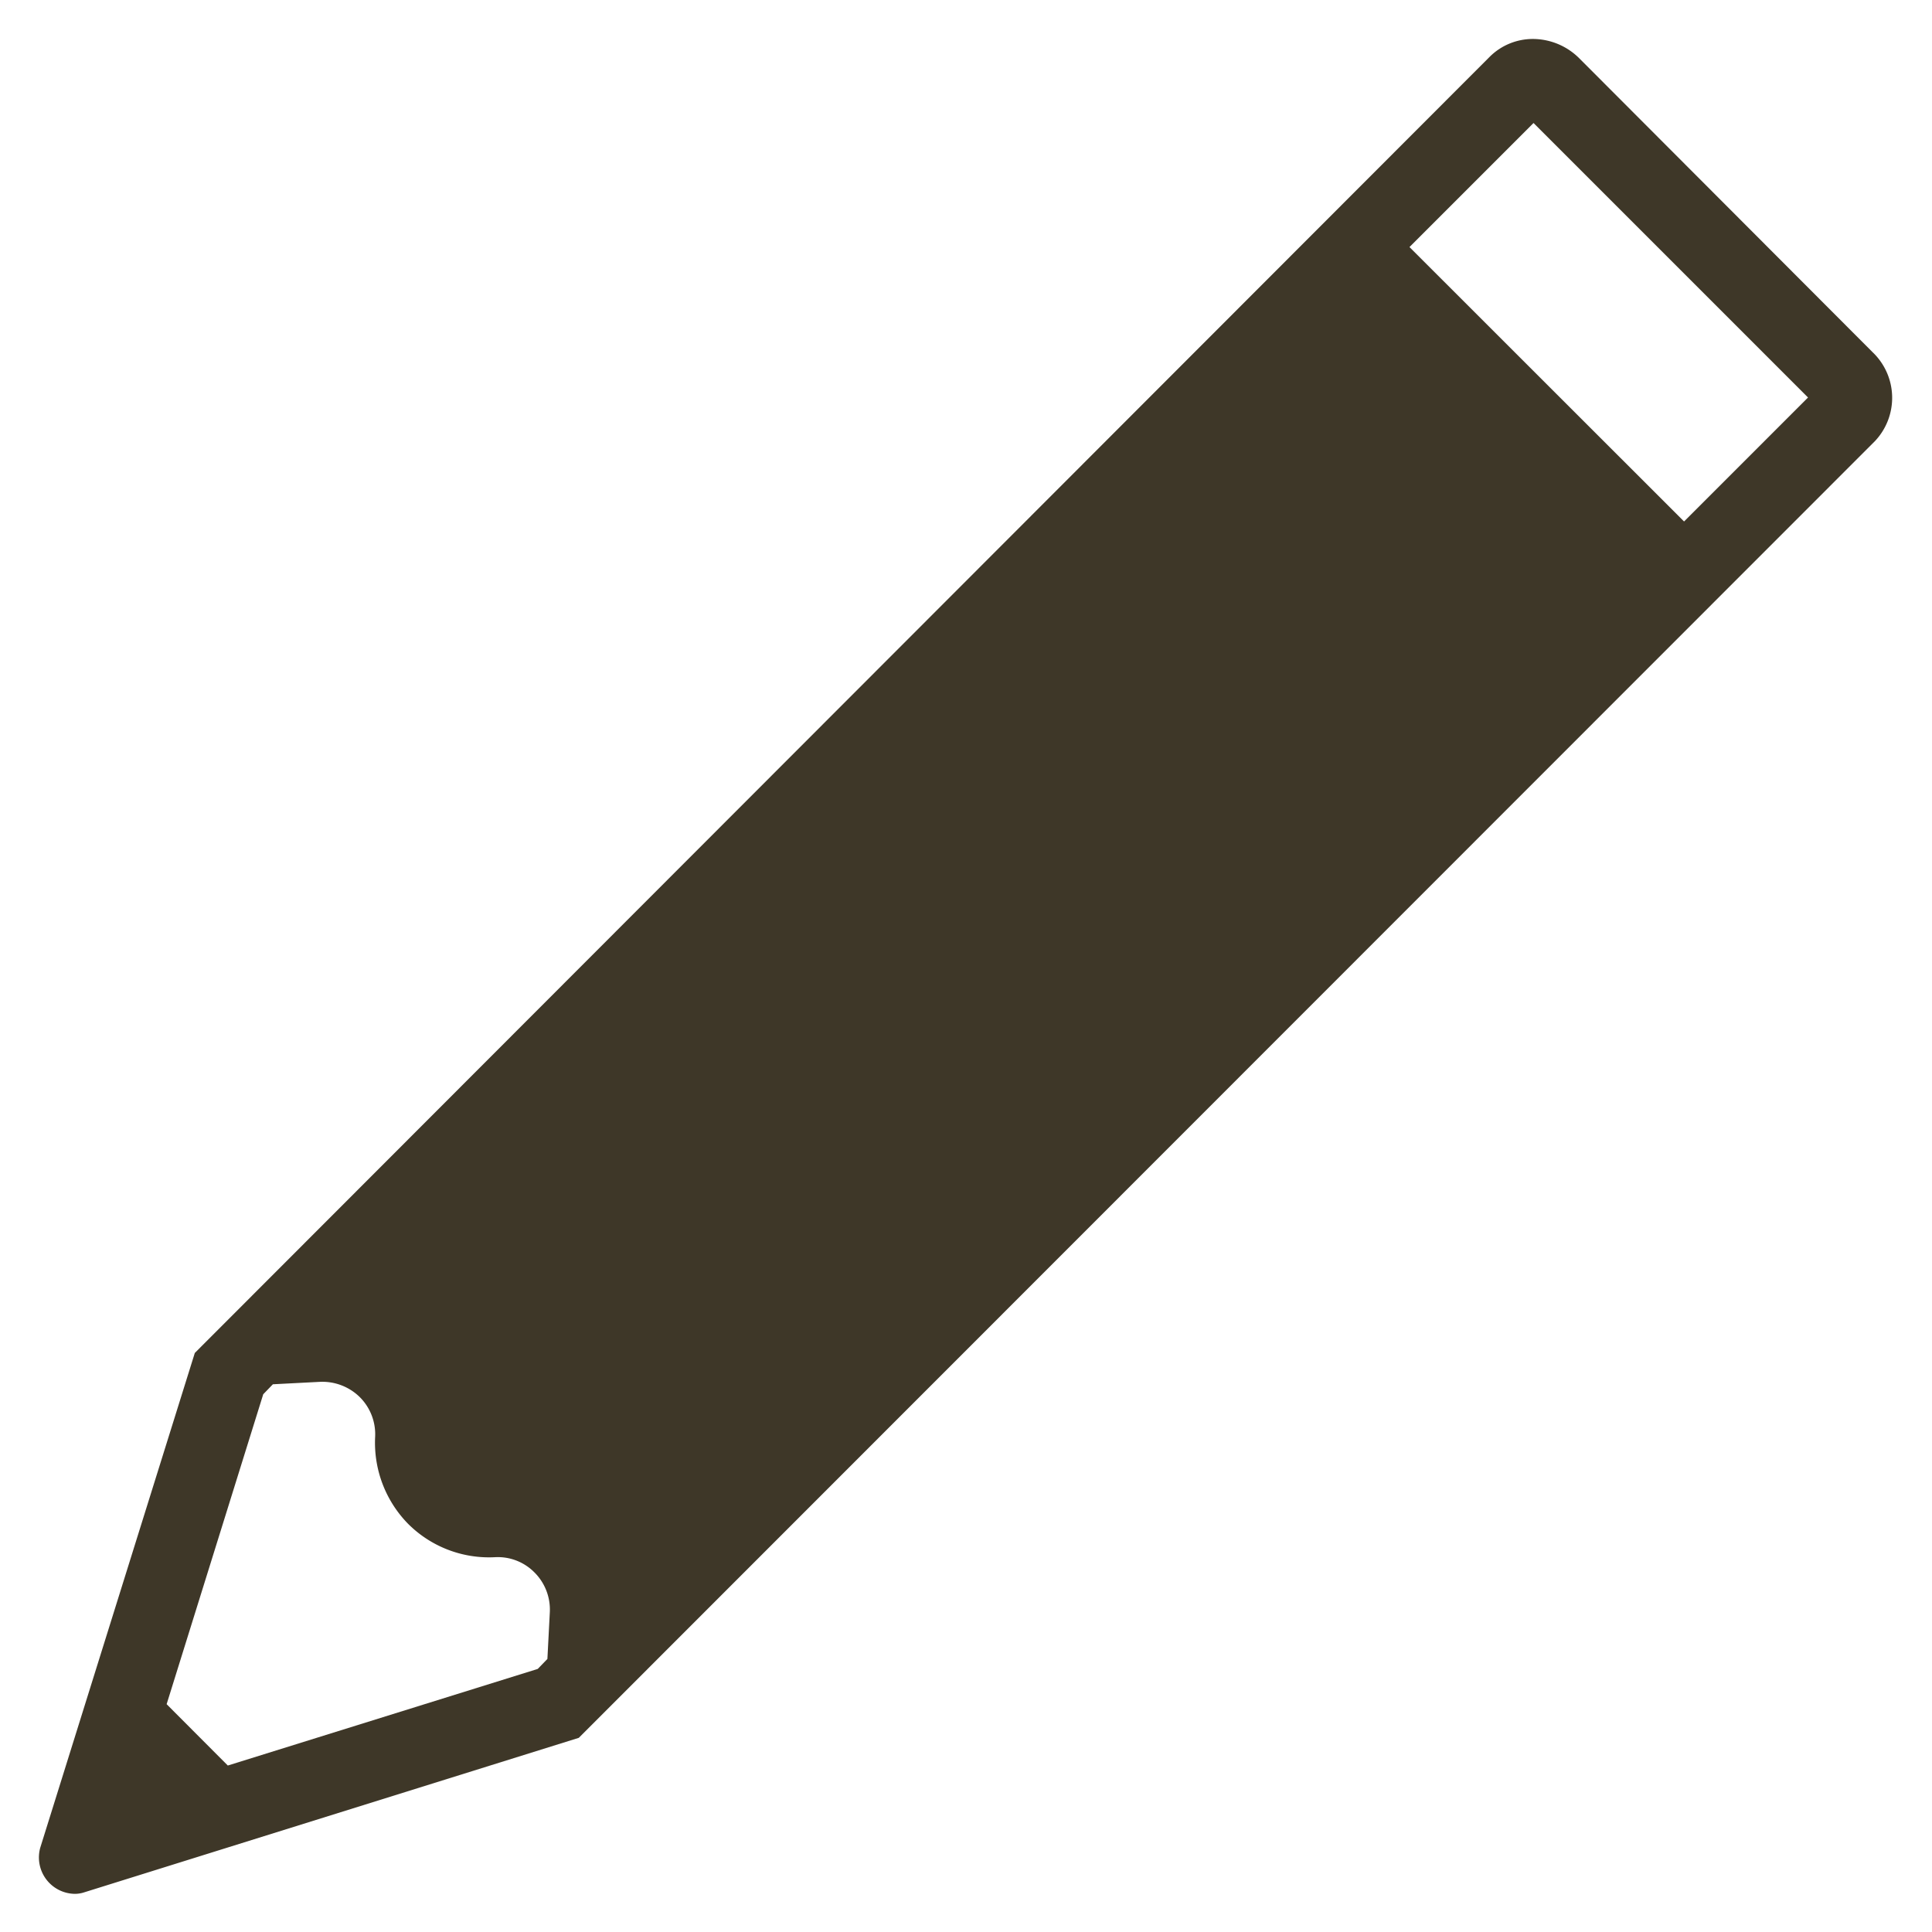 <svg xmlns="http://www.w3.org/2000/svg" width="24" height="24" viewBox="0 0 24 24">
  <defs>
    <style>
      .cls-1 {
        fill: #3e3728;
        fill-rule: evenodd;
      }
    </style>
  </defs>
  <path id="シェイプ_570" data-name="シェイプ 570" class="cls-1" d="M1395.98,42.42l-3.64-3.647a0.819,0.819,0,0,0-.58-0.242,0.76,0.76,0,0,0-.53.217l-16.09,16.106L1373.22,61a0.452,0.452,0,0,0,.43.573,0.375,0.375,0,0,0,.12-0.02l6.14-1.918,16.1-16.107A0.783,0.783,0,0,0,1395.98,42.42Zm-16.46,16.235-0.12.124-3.85,1.2-0.76-.762,1.2-3.85,0.12-.124,0.58-.03a0.663,0.663,0,0,1,.5.19,0.651,0.651,0,0,1,.19.495,1.439,1.439,0,0,0,.41,1.079h0a1.422,1.422,0,0,0,1.08.414,0.639,0.639,0,0,1,.49.19,0.651,0.651,0,0,1,.19.495Zm10.71-17.54,1.54-1.54,3.41,3.41-1.54,1.54-3.41-3.408v0Z" transform="translate(-1372.72 -38.047)"/>
</svg>
